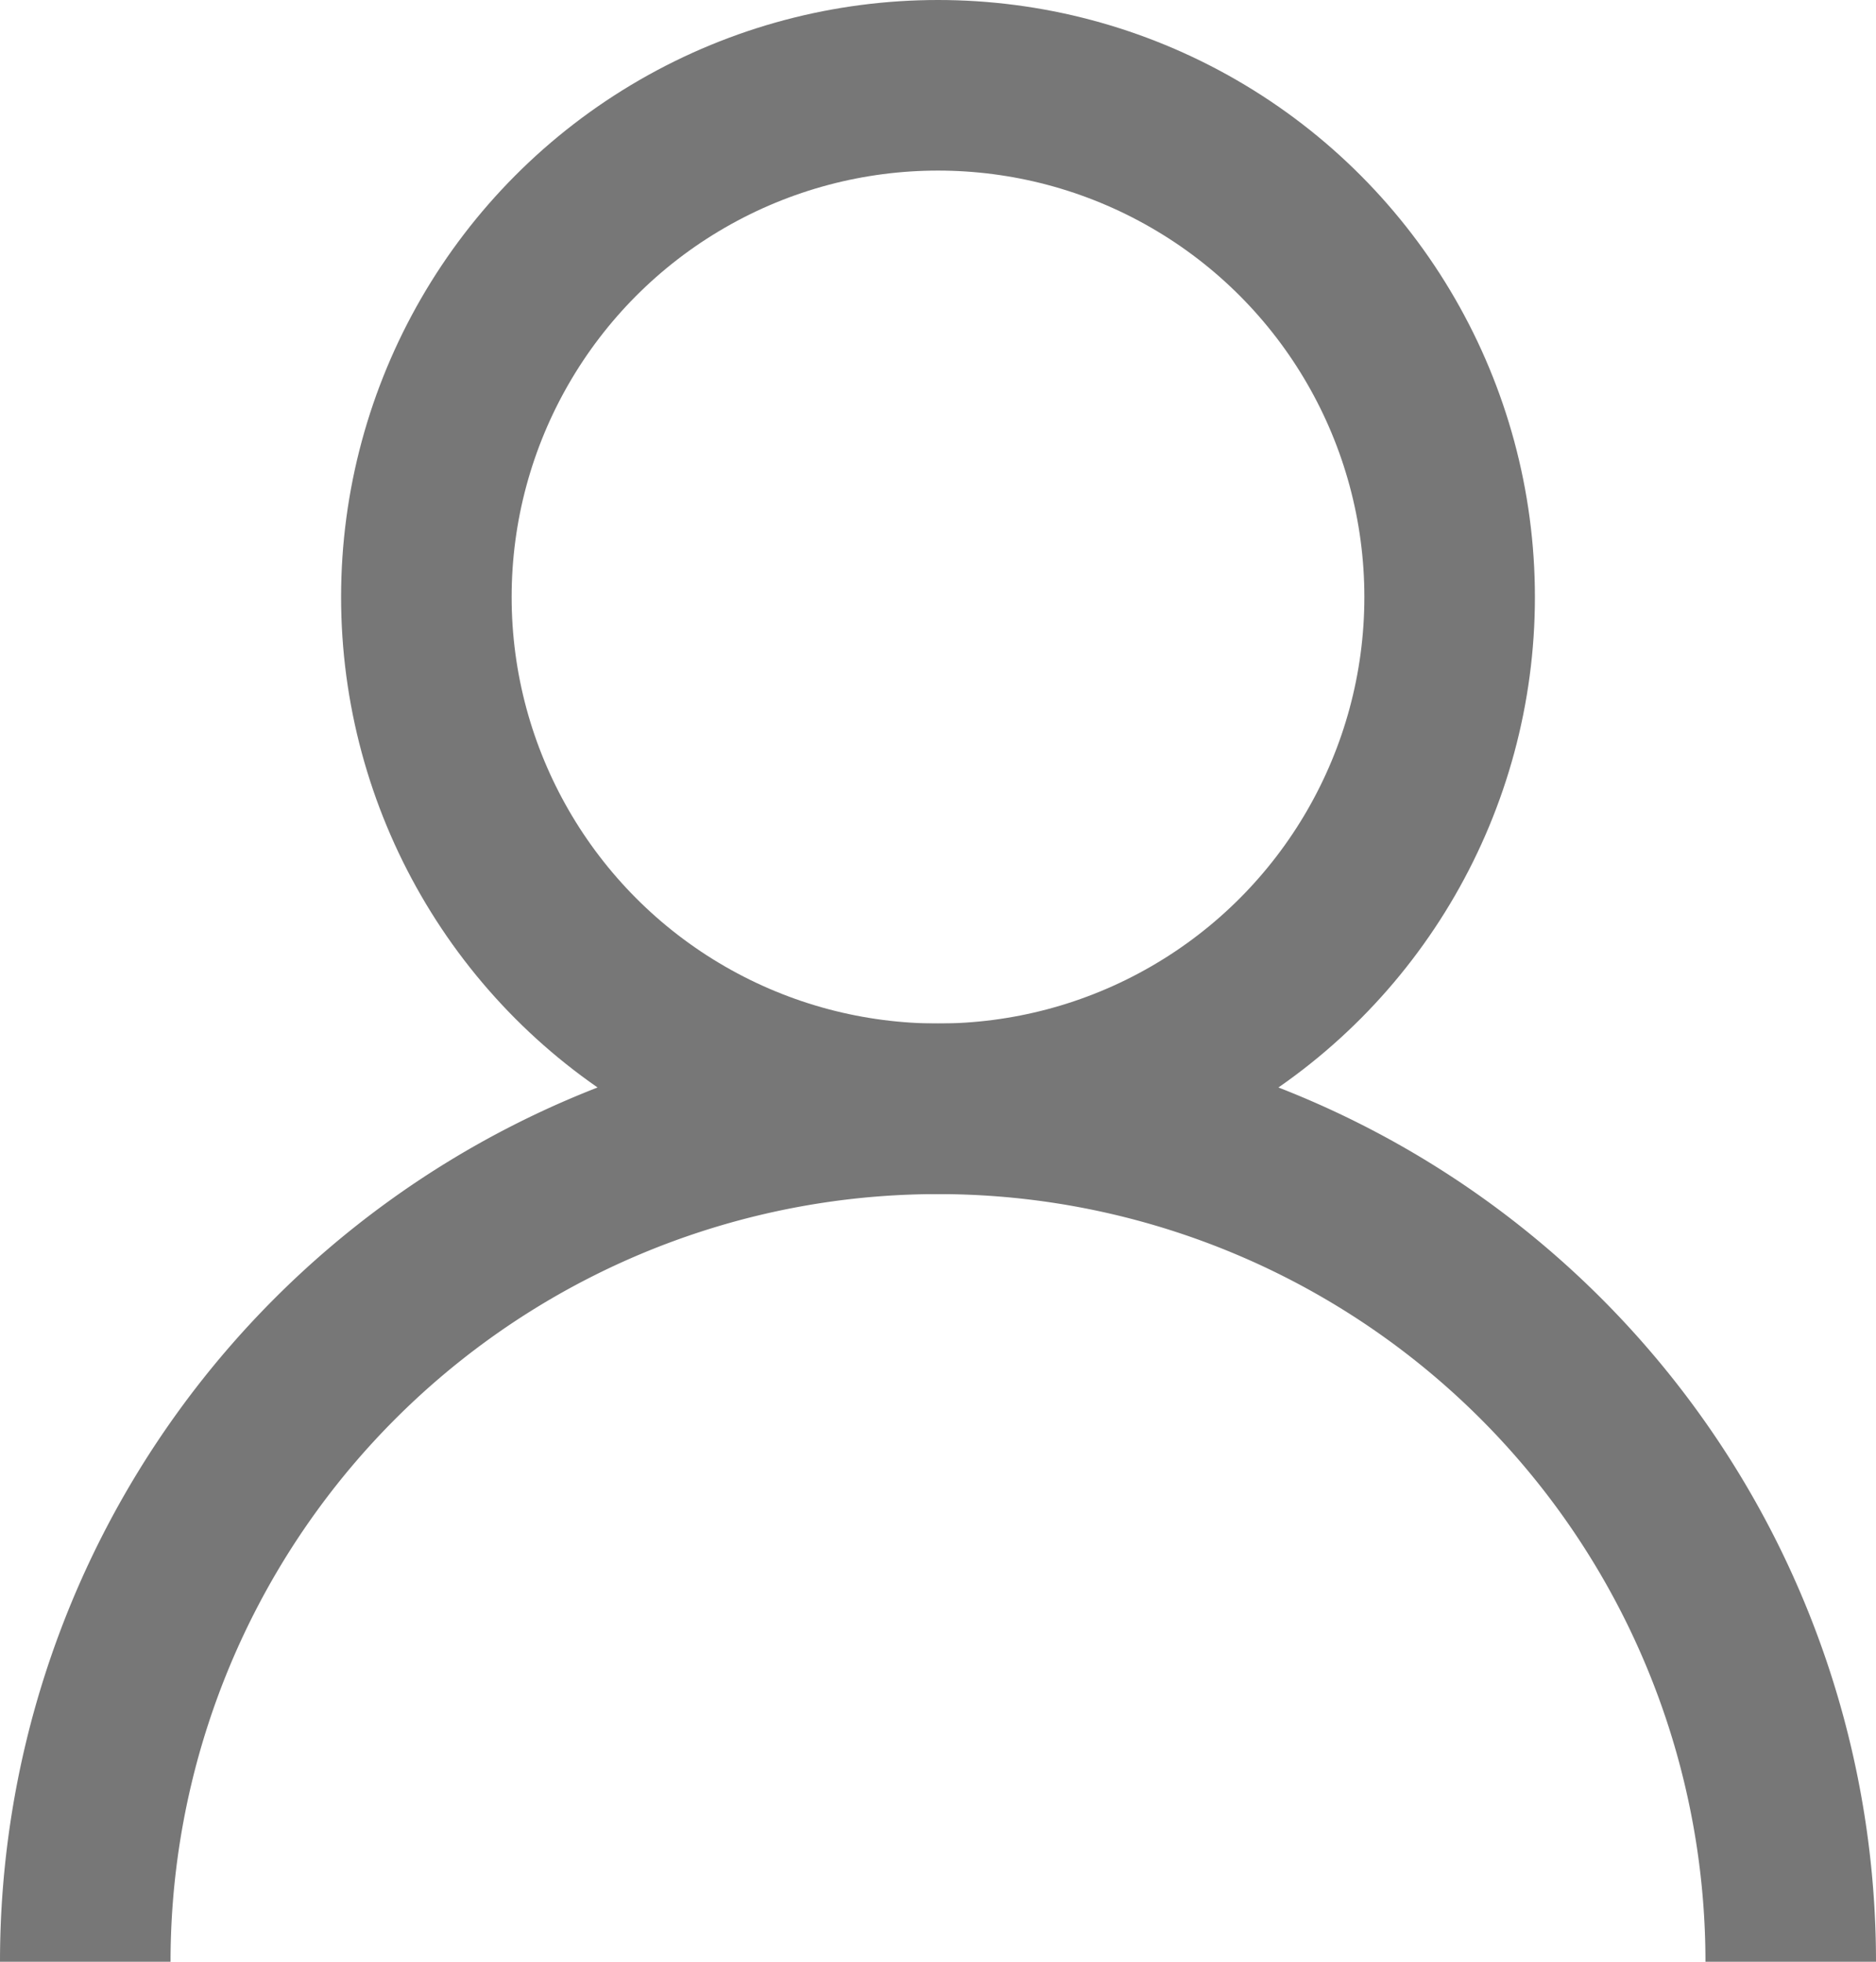<svg xmlns="http://www.w3.org/2000/svg" viewBox="0 0 22 23"><defs><style>.cls-1{fill:none;stroke:#777;stroke-miterlimit:10;stroke-width:2px}</style></defs><g id="レイヤー_2" data-name="レイヤー 2"><g id="Layer_1" data-name="Layer 1"><path class="cls-1" d="M1 23a10 10 0 0 1 20 0"/><circle class="cls-1" cx="11" cy="7" r="6"/></g></g></svg>